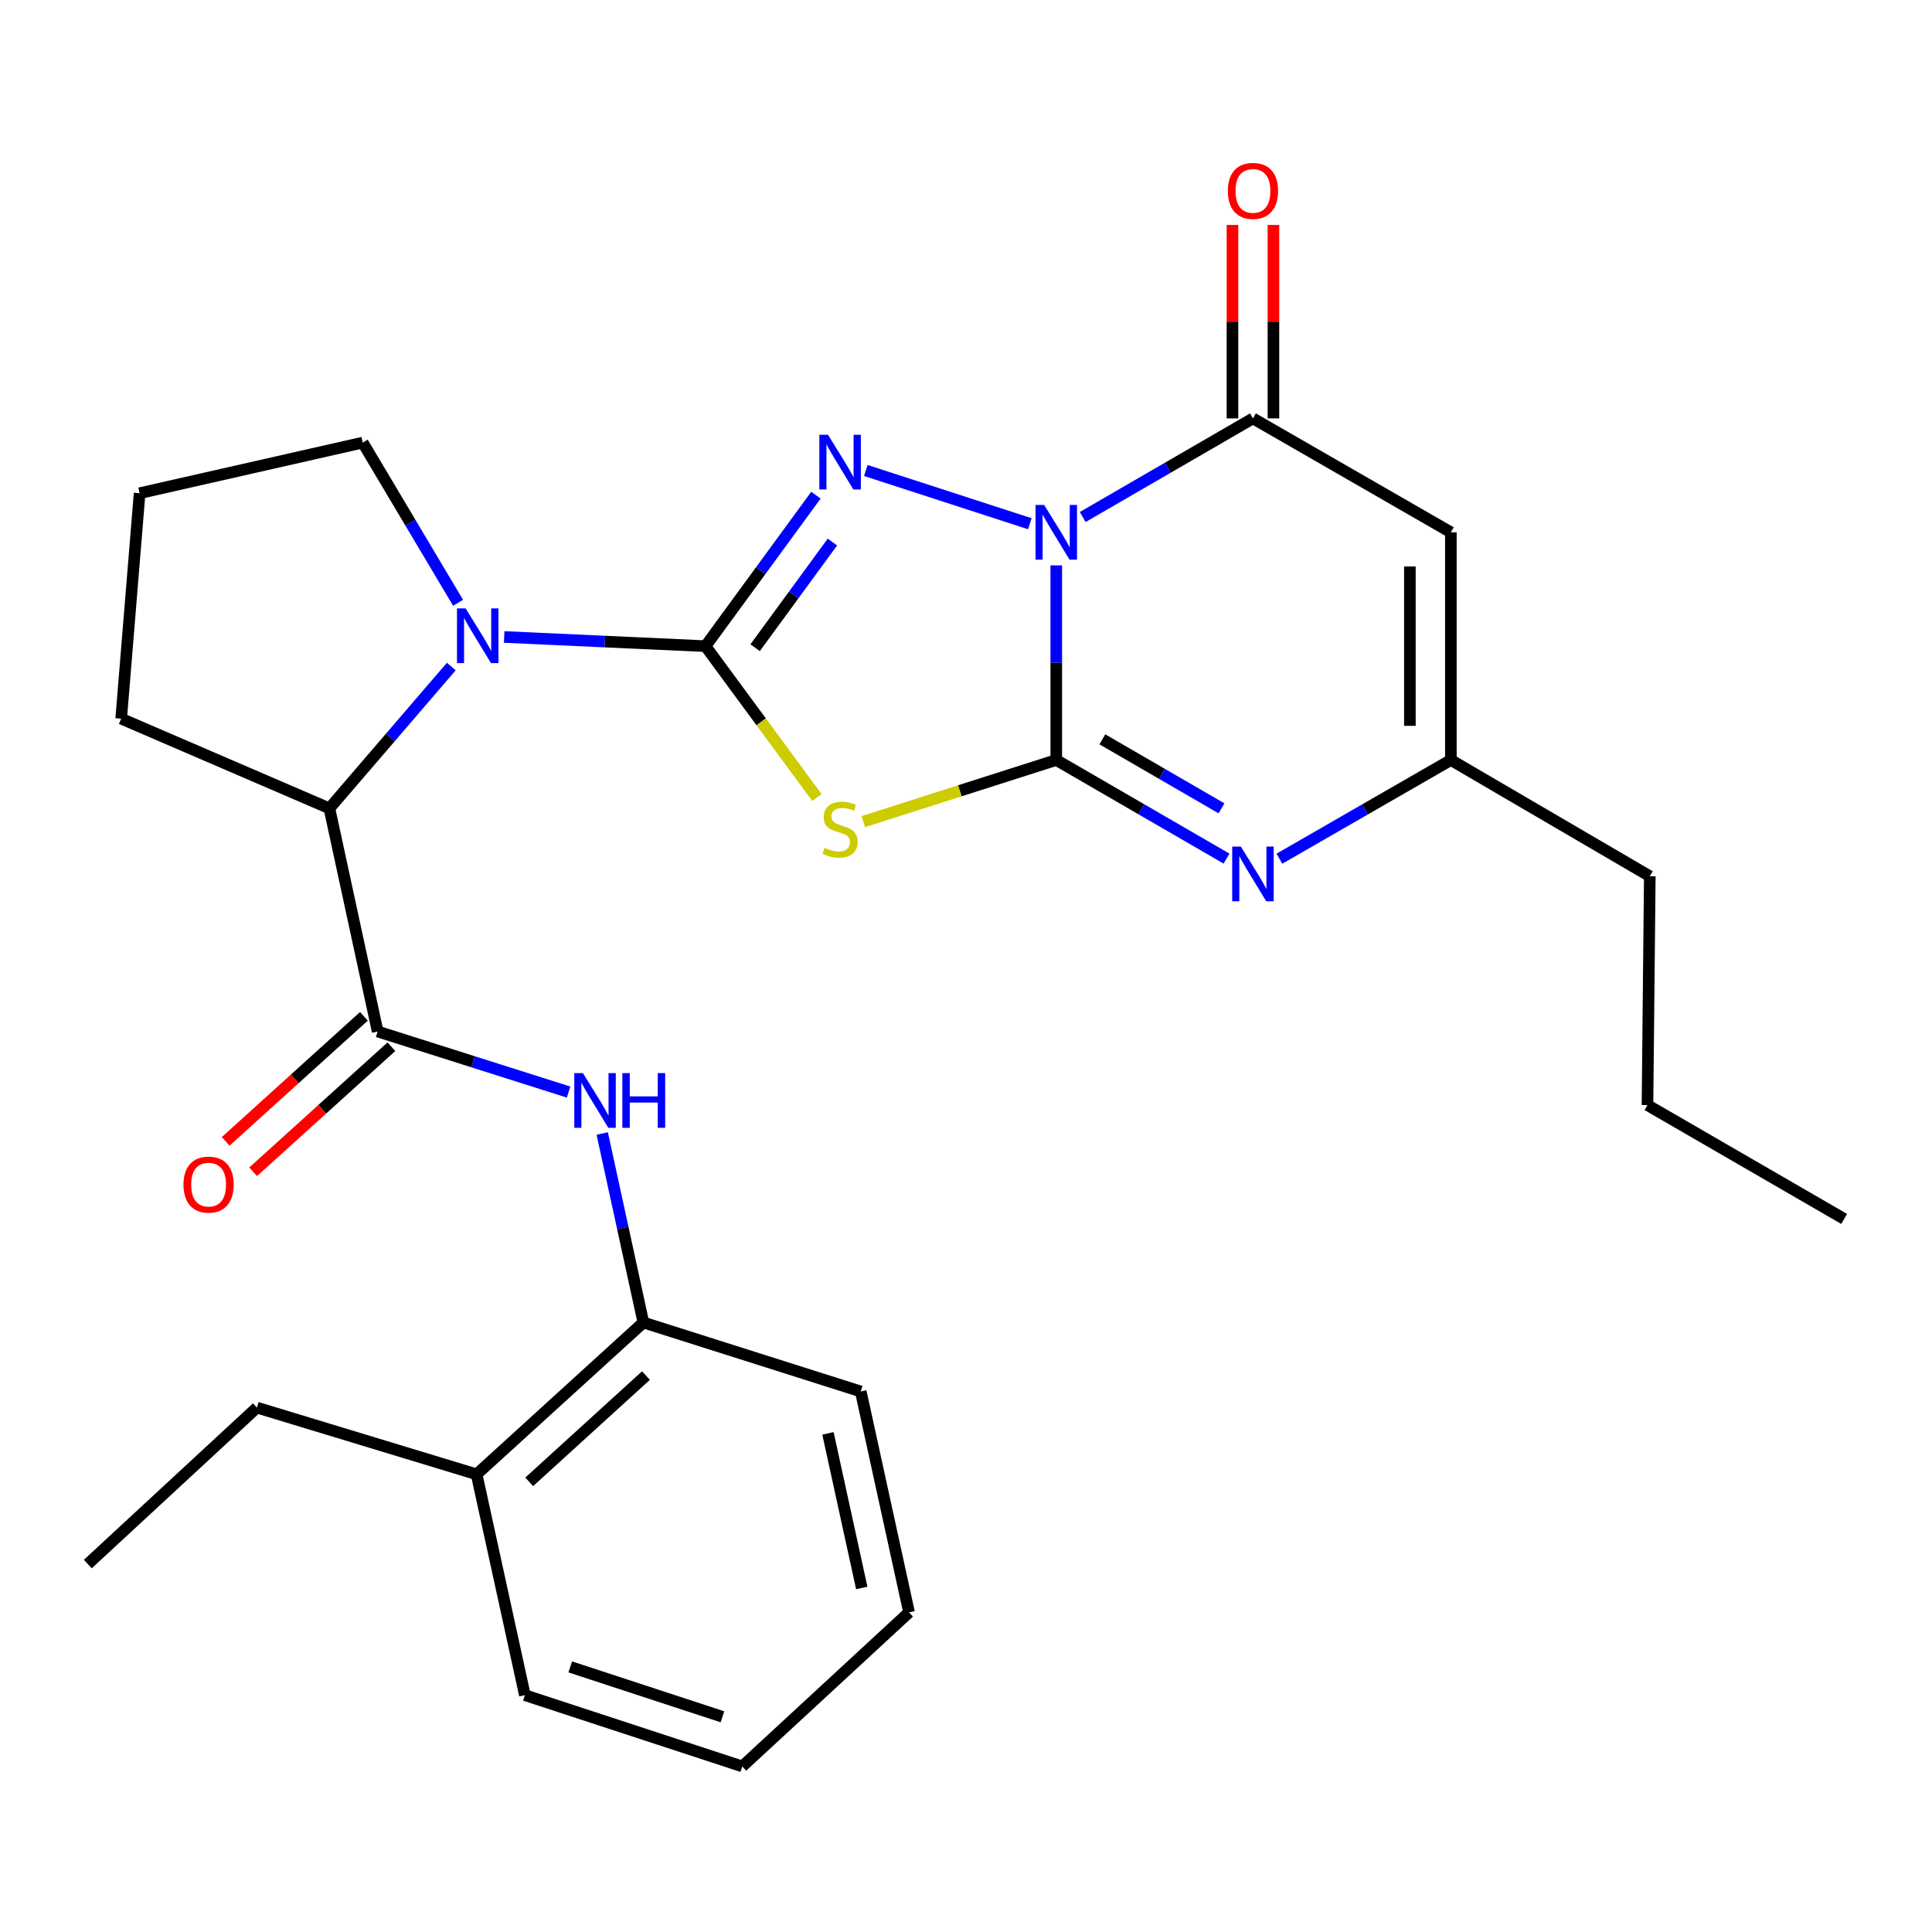 <?xml version='1.0' encoding='iso-8859-1'?>
<svg version='1.1' baseProfile='full'
              xmlns='http://www.w3.org/2000/svg'
                      xmlns:rdkit='http://www.rdkit.org/xml'
                      xmlns:xlink='http://www.w3.org/1999/xlink'
                  xml:space='preserve'
width='1000px' height='1000px' viewBox='0 0 1000 1000'>
<!-- END OF HEADER -->
<rect style='opacity:1.0;fill:#FFFFFF;stroke:none' width='1000' height='1000' x='0' y='0'> </rect>
<path class='bond-0' d='M 546.724,292.636 L 546.724,343.003' style='fill:none;fill-rule:evenodd;stroke:#0000FF;stroke-width:6px;stroke-linecap:butt;stroke-linejoin:miter;stroke-opacity:1' />
<path class='bond-0' d='M 546.724,343.003 L 546.724,393.371' style='fill:none;fill-rule:evenodd;stroke:#000000;stroke-width:6px;stroke-linecap:butt;stroke-linejoin:miter;stroke-opacity:1' />
<path class='bond-2' d='M 533.043,271.088 L 448.156,243.526' style='fill:none;fill-rule:evenodd;stroke:#0000FF;stroke-width:6px;stroke-linecap:butt;stroke-linejoin:miter;stroke-opacity:1' />
<path class='bond-4' d='M 560.405,267.606 L 604.465,242.084' style='fill:none;fill-rule:evenodd;stroke:#0000FF;stroke-width:6px;stroke-linecap:butt;stroke-linejoin:miter;stroke-opacity:1' />
<path class='bond-4' d='M 604.465,242.084 L 648.526,216.563' style='fill:none;fill-rule:evenodd;stroke:#000000;stroke-width:6px;stroke-linecap:butt;stroke-linejoin:miter;stroke-opacity:1' />
<path class='bond-3' d='M 546.724,393.371 L 496.787,409.322' style='fill:none;fill-rule:evenodd;stroke:#000000;stroke-width:6px;stroke-linecap:butt;stroke-linejoin:miter;stroke-opacity:1' />
<path class='bond-3' d='M 496.787,409.322 L 446.851,425.273' style='fill:none;fill-rule:evenodd;stroke:#CCCC00;stroke-width:6px;stroke-linecap:butt;stroke-linejoin:miter;stroke-opacity:1' />
<path class='bond-6' d='M 546.724,393.371 L 590.784,418.892' style='fill:none;fill-rule:evenodd;stroke:#000000;stroke-width:6px;stroke-linecap:butt;stroke-linejoin:miter;stroke-opacity:1' />
<path class='bond-6' d='M 590.784,418.892 L 634.845,444.413' style='fill:none;fill-rule:evenodd;stroke:#0000FF;stroke-width:6px;stroke-linecap:butt;stroke-linejoin:miter;stroke-opacity:1' />
<path class='bond-6' d='M 570.573,382.673 L 601.416,400.537' style='fill:none;fill-rule:evenodd;stroke:#000000;stroke-width:6px;stroke-linecap:butt;stroke-linejoin:miter;stroke-opacity:1' />
<path class='bond-6' d='M 601.416,400.537 L 632.258,418.402' style='fill:none;fill-rule:evenodd;stroke:#0000FF;stroke-width:6px;stroke-linecap:butt;stroke-linejoin:miter;stroke-opacity:1' />
<path class='bond-1' d='M 365.155,334.45 L 393.736,295.38' style='fill:none;fill-rule:evenodd;stroke:#000000;stroke-width:6px;stroke-linecap:butt;stroke-linejoin:miter;stroke-opacity:1' />
<path class='bond-1' d='M 393.736,295.38 L 422.317,256.311' style='fill:none;fill-rule:evenodd;stroke:#0000FF;stroke-width:6px;stroke-linecap:butt;stroke-linejoin:miter;stroke-opacity:1' />
<path class='bond-1' d='M 390.849,335.253 L 410.856,307.904' style='fill:none;fill-rule:evenodd;stroke:#000000;stroke-width:6px;stroke-linecap:butt;stroke-linejoin:miter;stroke-opacity:1' />
<path class='bond-1' d='M 410.856,307.904 L 430.863,280.555' style='fill:none;fill-rule:evenodd;stroke:#0000FF;stroke-width:6px;stroke-linecap:butt;stroke-linejoin:miter;stroke-opacity:1' />
<path class='bond-5' d='M 365.155,334.45 L 313.057,332.076' style='fill:none;fill-rule:evenodd;stroke:#000000;stroke-width:6px;stroke-linecap:butt;stroke-linejoin:miter;stroke-opacity:1' />
<path class='bond-5' d='M 313.057,332.076 L 260.958,329.701' style='fill:none;fill-rule:evenodd;stroke:#0000FF;stroke-width:6px;stroke-linecap:butt;stroke-linejoin:miter;stroke-opacity:1' />
<path class='bond-28' d='M 365.155,334.45 L 393.986,373.617' style='fill:none;fill-rule:evenodd;stroke:#000000;stroke-width:6px;stroke-linecap:butt;stroke-linejoin:miter;stroke-opacity:1' />
<path class='bond-28' d='M 393.986,373.617 L 422.816,412.784' style='fill:none;fill-rule:evenodd;stroke:#CCCC00;stroke-width:6px;stroke-linecap:butt;stroke-linejoin:miter;stroke-opacity:1' />
<path class='bond-7' d='M 648.526,216.563 L 750.965,275.53' style='fill:none;fill-rule:evenodd;stroke:#000000;stroke-width:6px;stroke-linecap:butt;stroke-linejoin:miter;stroke-opacity:1' />
<path class='bond-13' d='M 659.132,216.563 L 659.132,166.496' style='fill:none;fill-rule:evenodd;stroke:#000000;stroke-width:6px;stroke-linecap:butt;stroke-linejoin:miter;stroke-opacity:1' />
<path class='bond-13' d='M 659.132,166.496 L 659.132,116.429' style='fill:none;fill-rule:evenodd;stroke:#FF0000;stroke-width:6px;stroke-linecap:butt;stroke-linejoin:miter;stroke-opacity:1' />
<path class='bond-13' d='M 637.92,216.563 L 637.92,166.496' style='fill:none;fill-rule:evenodd;stroke:#000000;stroke-width:6px;stroke-linecap:butt;stroke-linejoin:miter;stroke-opacity:1' />
<path class='bond-13' d='M 637.92,166.496 L 637.92,116.429' style='fill:none;fill-rule:evenodd;stroke:#FF0000;stroke-width:6px;stroke-linecap:butt;stroke-linejoin:miter;stroke-opacity:1' />
<path class='bond-9' d='M 233.583,345.001 L 202.039,381.706' style='fill:none;fill-rule:evenodd;stroke:#0000FF;stroke-width:6px;stroke-linecap:butt;stroke-linejoin:miter;stroke-opacity:1' />
<path class='bond-9' d='M 202.039,381.706 L 170.495,418.412' style='fill:none;fill-rule:evenodd;stroke:#000000;stroke-width:6px;stroke-linecap:butt;stroke-linejoin:miter;stroke-opacity:1' />
<path class='bond-16' d='M 237.107,312.008 L 212.427,270.549' style='fill:none;fill-rule:evenodd;stroke:#0000FF;stroke-width:6px;stroke-linecap:butt;stroke-linejoin:miter;stroke-opacity:1' />
<path class='bond-16' d='M 212.427,270.549 L 187.747,229.089' style='fill:none;fill-rule:evenodd;stroke:#000000;stroke-width:6px;stroke-linecap:butt;stroke-linejoin:miter;stroke-opacity:1' />
<path class='bond-29' d='M 662.221,444.455 L 706.593,418.913' style='fill:none;fill-rule:evenodd;stroke:#0000FF;stroke-width:6px;stroke-linecap:butt;stroke-linejoin:miter;stroke-opacity:1' />
<path class='bond-29' d='M 706.593,418.913 L 750.965,393.371' style='fill:none;fill-rule:evenodd;stroke:#000000;stroke-width:6px;stroke-linecap:butt;stroke-linejoin:miter;stroke-opacity:1' />
<path class='bond-10' d='M 750.965,275.53 L 750.965,393.371' style='fill:none;fill-rule:evenodd;stroke:#000000;stroke-width:6px;stroke-linecap:butt;stroke-linejoin:miter;stroke-opacity:1' />
<path class='bond-10' d='M 729.753,293.206 L 729.753,375.695' style='fill:none;fill-rule:evenodd;stroke:#000000;stroke-width:6px;stroke-linecap:butt;stroke-linejoin:miter;stroke-opacity:1' />
<path class='bond-8' d='M 195.477,533.907 L 170.495,418.412' style='fill:none;fill-rule:evenodd;stroke:#000000;stroke-width:6px;stroke-linecap:butt;stroke-linejoin:miter;stroke-opacity:1' />
<path class='bond-11' d='M 195.477,533.907 L 244.889,549.582' style='fill:none;fill-rule:evenodd;stroke:#000000;stroke-width:6px;stroke-linecap:butt;stroke-linejoin:miter;stroke-opacity:1' />
<path class='bond-11' d='M 244.889,549.582 L 294.3,565.257' style='fill:none;fill-rule:evenodd;stroke:#0000FF;stroke-width:6px;stroke-linecap:butt;stroke-linejoin:miter;stroke-opacity:1' />
<path class='bond-14' d='M 188.362,526.042 L 152.583,558.41' style='fill:none;fill-rule:evenodd;stroke:#000000;stroke-width:6px;stroke-linecap:butt;stroke-linejoin:miter;stroke-opacity:1' />
<path class='bond-14' d='M 152.583,558.41 L 116.804,590.778' style='fill:none;fill-rule:evenodd;stroke:#FF0000;stroke-width:6px;stroke-linecap:butt;stroke-linejoin:miter;stroke-opacity:1' />
<path class='bond-14' d='M 202.592,541.772 L 166.813,574.14' style='fill:none;fill-rule:evenodd;stroke:#000000;stroke-width:6px;stroke-linecap:butt;stroke-linejoin:miter;stroke-opacity:1' />
<path class='bond-14' d='M 166.813,574.14 L 131.034,606.508' style='fill:none;fill-rule:evenodd;stroke:#FF0000;stroke-width:6px;stroke-linecap:butt;stroke-linejoin:miter;stroke-opacity:1' />
<path class='bond-17' d='M 170.495,418.412 L 62.718,371.971' style='fill:none;fill-rule:evenodd;stroke:#000000;stroke-width:6px;stroke-linecap:butt;stroke-linejoin:miter;stroke-opacity:1' />
<path class='bond-18' d='M 750.965,393.371 L 853.933,453.54' style='fill:none;fill-rule:evenodd;stroke:#000000;stroke-width:6px;stroke-linecap:butt;stroke-linejoin:miter;stroke-opacity:1' />
<path class='bond-12' d='M 311.714,586.701 L 322.361,635.61' style='fill:none;fill-rule:evenodd;stroke:#0000FF;stroke-width:6px;stroke-linecap:butt;stroke-linejoin:miter;stroke-opacity:1' />
<path class='bond-12' d='M 322.361,635.61 L 333.008,684.519' style='fill:none;fill-rule:evenodd;stroke:#000000;stroke-width:6px;stroke-linecap:butt;stroke-linejoin:miter;stroke-opacity:1' />
<path class='bond-15' d='M 333.008,684.519 L 246.69,763.106' style='fill:none;fill-rule:evenodd;stroke:#000000;stroke-width:6px;stroke-linecap:butt;stroke-linejoin:miter;stroke-opacity:1' />
<path class='bond-15' d='M 334.341,711.991 L 273.918,767.003' style='fill:none;fill-rule:evenodd;stroke:#000000;stroke-width:6px;stroke-linecap:butt;stroke-linejoin:miter;stroke-opacity:1' />
<path class='bond-20' d='M 333.008,684.519 L 445.522,720.224' style='fill:none;fill-rule:evenodd;stroke:#000000;stroke-width:6px;stroke-linecap:butt;stroke-linejoin:miter;stroke-opacity:1' />
<path class='bond-21' d='M 246.69,763.106 L 132.963,728.567' style='fill:none;fill-rule:evenodd;stroke:#000000;stroke-width:6px;stroke-linecap:butt;stroke-linejoin:miter;stroke-opacity:1' />
<path class='bond-22' d='M 246.69,763.106 L 271.684,877.411' style='fill:none;fill-rule:evenodd;stroke:#000000;stroke-width:6px;stroke-linecap:butt;stroke-linejoin:miter;stroke-opacity:1' />
<path class='bond-19' d='M 187.747,229.089 L 72.263,255.285' style='fill:none;fill-rule:evenodd;stroke:#000000;stroke-width:6px;stroke-linecap:butt;stroke-linejoin:miter;stroke-opacity:1' />
<path class='bond-30' d='M 62.718,371.971 L 72.263,255.285' style='fill:none;fill-rule:evenodd;stroke:#000000;stroke-width:6px;stroke-linecap:butt;stroke-linejoin:miter;stroke-opacity:1' />
<path class='bond-23' d='M 853.933,453.54 L 852.731,572.005' style='fill:none;fill-rule:evenodd;stroke:#000000;stroke-width:6px;stroke-linecap:butt;stroke-linejoin:miter;stroke-opacity:1' />
<path class='bond-25' d='M 445.522,720.224 L 470.516,834.553' style='fill:none;fill-rule:evenodd;stroke:#000000;stroke-width:6px;stroke-linecap:butt;stroke-linejoin:miter;stroke-opacity:1' />
<path class='bond-25' d='M 428.55,741.904 L 446.045,821.934' style='fill:none;fill-rule:evenodd;stroke:#000000;stroke-width:6px;stroke-linecap:butt;stroke-linejoin:miter;stroke-opacity:1' />
<path class='bond-24' d='M 132.963,728.567 L 45.455,809.547' style='fill:none;fill-rule:evenodd;stroke:#000000;stroke-width:6px;stroke-linecap:butt;stroke-linejoin:miter;stroke-opacity:1' />
<path class='bond-31' d='M 271.684,877.411 L 384.198,914.296' style='fill:none;fill-rule:evenodd;stroke:#000000;stroke-width:6px;stroke-linecap:butt;stroke-linejoin:miter;stroke-opacity:1' />
<path class='bond-31' d='M 295.169,862.788 L 373.929,888.607' style='fill:none;fill-rule:evenodd;stroke:#000000;stroke-width:6px;stroke-linecap:butt;stroke-linejoin:miter;stroke-opacity:1' />
<path class='bond-26' d='M 852.731,572.005 L 954.545,630.925' style='fill:none;fill-rule:evenodd;stroke:#000000;stroke-width:6px;stroke-linecap:butt;stroke-linejoin:miter;stroke-opacity:1' />
<path class='bond-27' d='M 470.516,834.553 L 384.198,914.296' style='fill:none;fill-rule:evenodd;stroke:#000000;stroke-width:6px;stroke-linecap:butt;stroke-linejoin:miter;stroke-opacity:1' />
<path  class='atom-0' d='M 540.464 261.37
L 549.744 276.37
Q 550.664 277.85, 552.144 280.53
Q 553.624 283.21, 553.704 283.37
L 553.704 261.37
L 557.464 261.37
L 557.464 289.69
L 553.584 289.69
L 543.624 273.29
Q 542.464 271.37, 541.224 269.17
Q 540.024 266.97, 539.664 266.29
L 539.664 289.69
L 535.984 289.69
L 535.984 261.37
L 540.464 261.37
' fill='#0000FF'/>
<path  class='atom-3' d='M 428.574 225.04
L 437.854 240.04
Q 438.774 241.52, 440.254 244.2
Q 441.734 246.88, 441.814 247.04
L 441.814 225.04
L 445.574 225.04
L 445.574 253.36
L 441.694 253.36
L 431.734 236.96
Q 430.574 235.04, 429.334 232.84
Q 428.134 230.64, 427.774 229.96
L 427.774 253.36
L 424.094 253.36
L 424.094 225.04
L 428.574 225.04
' fill='#0000FF'/>
<path  class='atom-4' d='M 426.834 438.832
Q 427.154 438.952, 428.474 439.512
Q 429.794 440.072, 431.234 440.432
Q 432.714 440.752, 434.154 440.752
Q 436.834 440.752, 438.394 439.472
Q 439.954 438.152, 439.954 435.872
Q 439.954 434.312, 439.154 433.352
Q 438.394 432.392, 437.194 431.872
Q 435.994 431.352, 433.994 430.752
Q 431.474 429.992, 429.954 429.272
Q 428.474 428.552, 427.394 427.032
Q 426.354 425.512, 426.354 422.952
Q 426.354 419.392, 428.754 417.192
Q 431.194 414.992, 435.994 414.992
Q 439.274 414.992, 442.994 416.552
L 442.074 419.632
Q 438.674 418.232, 436.114 418.232
Q 433.354 418.232, 431.834 419.392
Q 430.314 420.512, 430.354 422.472
Q 430.354 423.992, 431.114 424.912
Q 431.914 425.832, 433.034 426.352
Q 434.194 426.872, 436.114 427.472
Q 438.674 428.272, 440.194 429.072
Q 441.714 429.872, 442.794 431.512
Q 443.914 433.112, 443.914 435.872
Q 443.914 439.792, 441.274 441.912
Q 438.674 443.992, 434.314 443.992
Q 431.794 443.992, 429.874 443.432
Q 427.994 442.912, 425.754 441.992
L 426.834 438.832
' fill='#CCCC00'/>
<path  class='atom-6' d='M 241.008 314.917
L 250.288 329.917
Q 251.208 331.397, 252.688 334.077
Q 254.168 336.757, 254.248 336.917
L 254.248 314.917
L 258.008 314.917
L 258.008 343.237
L 254.128 343.237
L 244.168 326.837
Q 243.008 324.917, 241.768 322.717
Q 240.568 320.517, 240.208 319.837
L 240.208 343.237
L 236.528 343.237
L 236.528 314.917
L 241.008 314.917
' fill='#0000FF'/>
<path  class='atom-7' d='M 642.266 438.178
L 651.546 453.178
Q 652.466 454.658, 653.946 457.338
Q 655.426 460.018, 655.506 460.178
L 655.506 438.178
L 659.266 438.178
L 659.266 466.498
L 655.386 466.498
L 645.426 450.098
Q 644.266 448.178, 643.026 445.978
Q 641.826 443.778, 641.466 443.098
L 641.466 466.498
L 637.786 466.498
L 637.786 438.178
L 642.266 438.178
' fill='#0000FF'/>
<path  class='atom-12' d='M 301.731 555.441
L 311.011 570.441
Q 311.931 571.921, 313.411 574.601
Q 314.891 577.281, 314.971 577.441
L 314.971 555.441
L 318.731 555.441
L 318.731 583.761
L 314.851 583.761
L 304.891 567.361
Q 303.731 565.441, 302.491 563.241
Q 301.291 561.041, 300.931 560.361
L 300.931 583.761
L 297.251 583.761
L 297.251 555.441
L 301.731 555.441
' fill='#0000FF'/>
<path  class='atom-12' d='M 322.131 555.441
L 325.971 555.441
L 325.971 567.481
L 340.451 567.481
L 340.451 555.441
L 344.291 555.441
L 344.291 583.761
L 340.451 583.761
L 340.451 570.681
L 325.971 570.681
L 325.971 583.761
L 322.131 583.761
L 322.131 555.441
' fill='#0000FF'/>
<path  class='atom-14' d='M 635.526 98.803
Q 635.526 92.003, 638.886 88.203
Q 642.246 84.403, 648.526 84.403
Q 654.806 84.403, 658.166 88.203
Q 661.526 92.003, 661.526 98.803
Q 661.526 105.683, 658.126 109.603
Q 654.726 113.483, 648.526 113.483
Q 642.286 113.483, 638.886 109.603
Q 635.526 105.723, 635.526 98.803
M 648.526 110.283
Q 652.846 110.283, 655.166 107.403
Q 657.526 104.483, 657.526 98.803
Q 657.526 93.243, 655.166 90.443
Q 652.846 87.603, 648.526 87.603
Q 644.206 87.603, 641.846 90.403
Q 639.526 93.203, 639.526 98.803
Q 639.526 104.523, 641.846 107.403
Q 644.206 110.283, 648.526 110.283
' fill='#FF0000'/>
<path  class='atom-15' d='M 94.969 613.152
Q 94.969 606.352, 98.329 602.552
Q 101.689 598.752, 107.969 598.752
Q 114.249 598.752, 117.609 602.552
Q 120.969 606.352, 120.969 613.152
Q 120.969 620.032, 117.569 623.952
Q 114.169 627.832, 107.969 627.832
Q 101.729 627.832, 98.329 623.952
Q 94.969 620.072, 94.969 613.152
M 107.969 624.632
Q 112.289 624.632, 114.609 621.752
Q 116.969 618.832, 116.969 613.152
Q 116.969 607.592, 114.609 604.792
Q 112.289 601.952, 107.969 601.952
Q 103.649 601.952, 101.289 604.752
Q 98.969 607.552, 98.969 613.152
Q 98.969 618.872, 101.289 621.752
Q 103.649 624.632, 107.969 624.632
' fill='#FF0000'/>
</svg>
